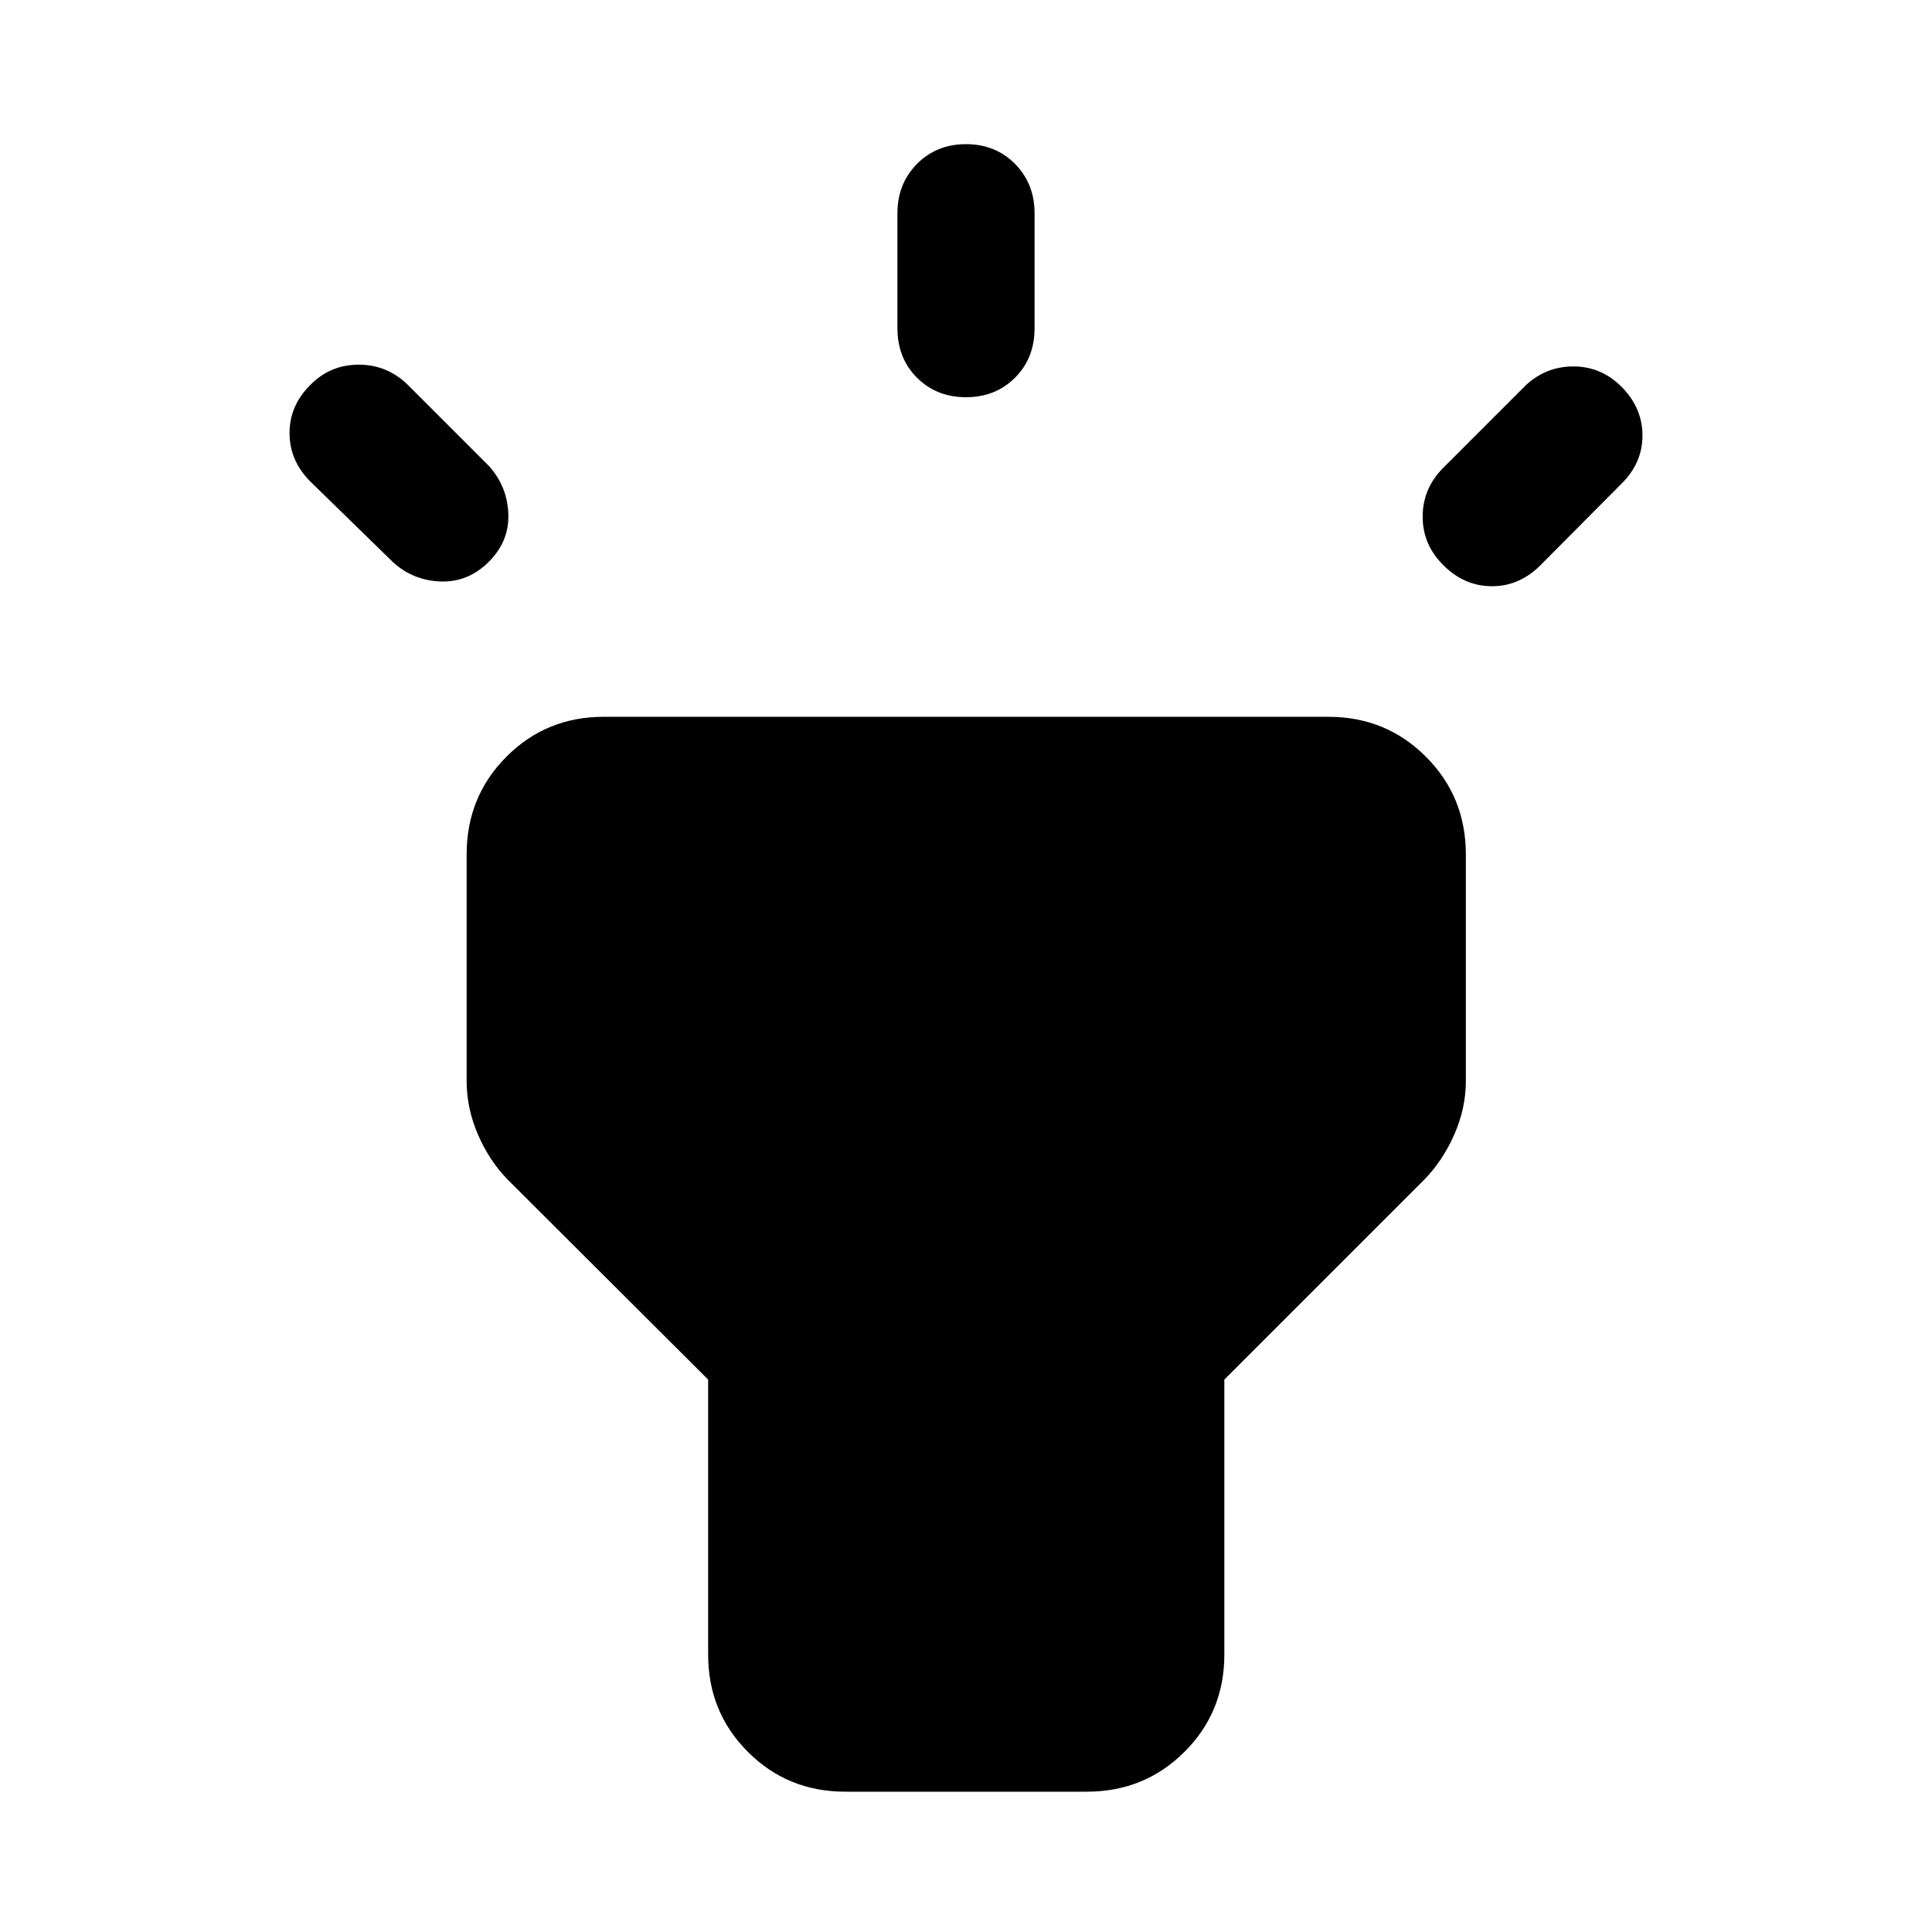 <svg xmlns="http://www.w3.org/2000/svg" width="48" height="48" viewBox="0 -960 960 960"><path d="m195.15-680.78-41.08-40.09q-10.2-10.31-10.2-23.93 0-13.61 10.22-23.81 9.93-10.19 24.18-10.19 14.24 0 24.53 10.19l40.09 40.09q9.2 10.19 9.7 23.87.5 13.67-9.77 23.87-10.3 10.23-24 9.71-13.71-.52-23.67-9.71Zm250.78-116.15v-57.14q0-14.64 9.7-24.47 9.7-9.83 24.37-9.83 14.67 0 24.37 9.83 9.7 9.83 9.7 24.47v57.14q0 14.91-9.7 24.6-9.7 9.7-24.37 9.7-14.67 0-24.37-9.7-9.7-9.69-9.7-24.6Zm271.18 69.41 41.09-41.09q10.19-9.43 23.94-9.31 13.74.12 23.79 10.31 10.2 10.44 10.2 23.99 0 13.55-10.2 23.75l-40.84 41.09q-10.44 10.19-23.98 10.07-13.53-.12-23.76-10.31-10.44-10.2-10.44-24.23 0-14.03 10.2-24.27ZM351.87-137.85V-274.5l-99.61-99.37q-9.19-9.43-14.79-22.43-5.6-12.99-5.6-26.55v-112.61q0-28.69 19.77-48.53 19.76-19.84 48.36-19.84h360q28.7 0 48.53 19.84 19.84 19.84 19.84 48.53v112.61q0 13.56-5.72 26.55-5.72 13-14.91 22.43l-99.37 99.37v136.65q0 28.6-19.84 48.37Q568.7-69.72 540-69.72H420q-28.6 0-48.36-19.76-19.77-19.77-19.77-48.37Z"/></svg>